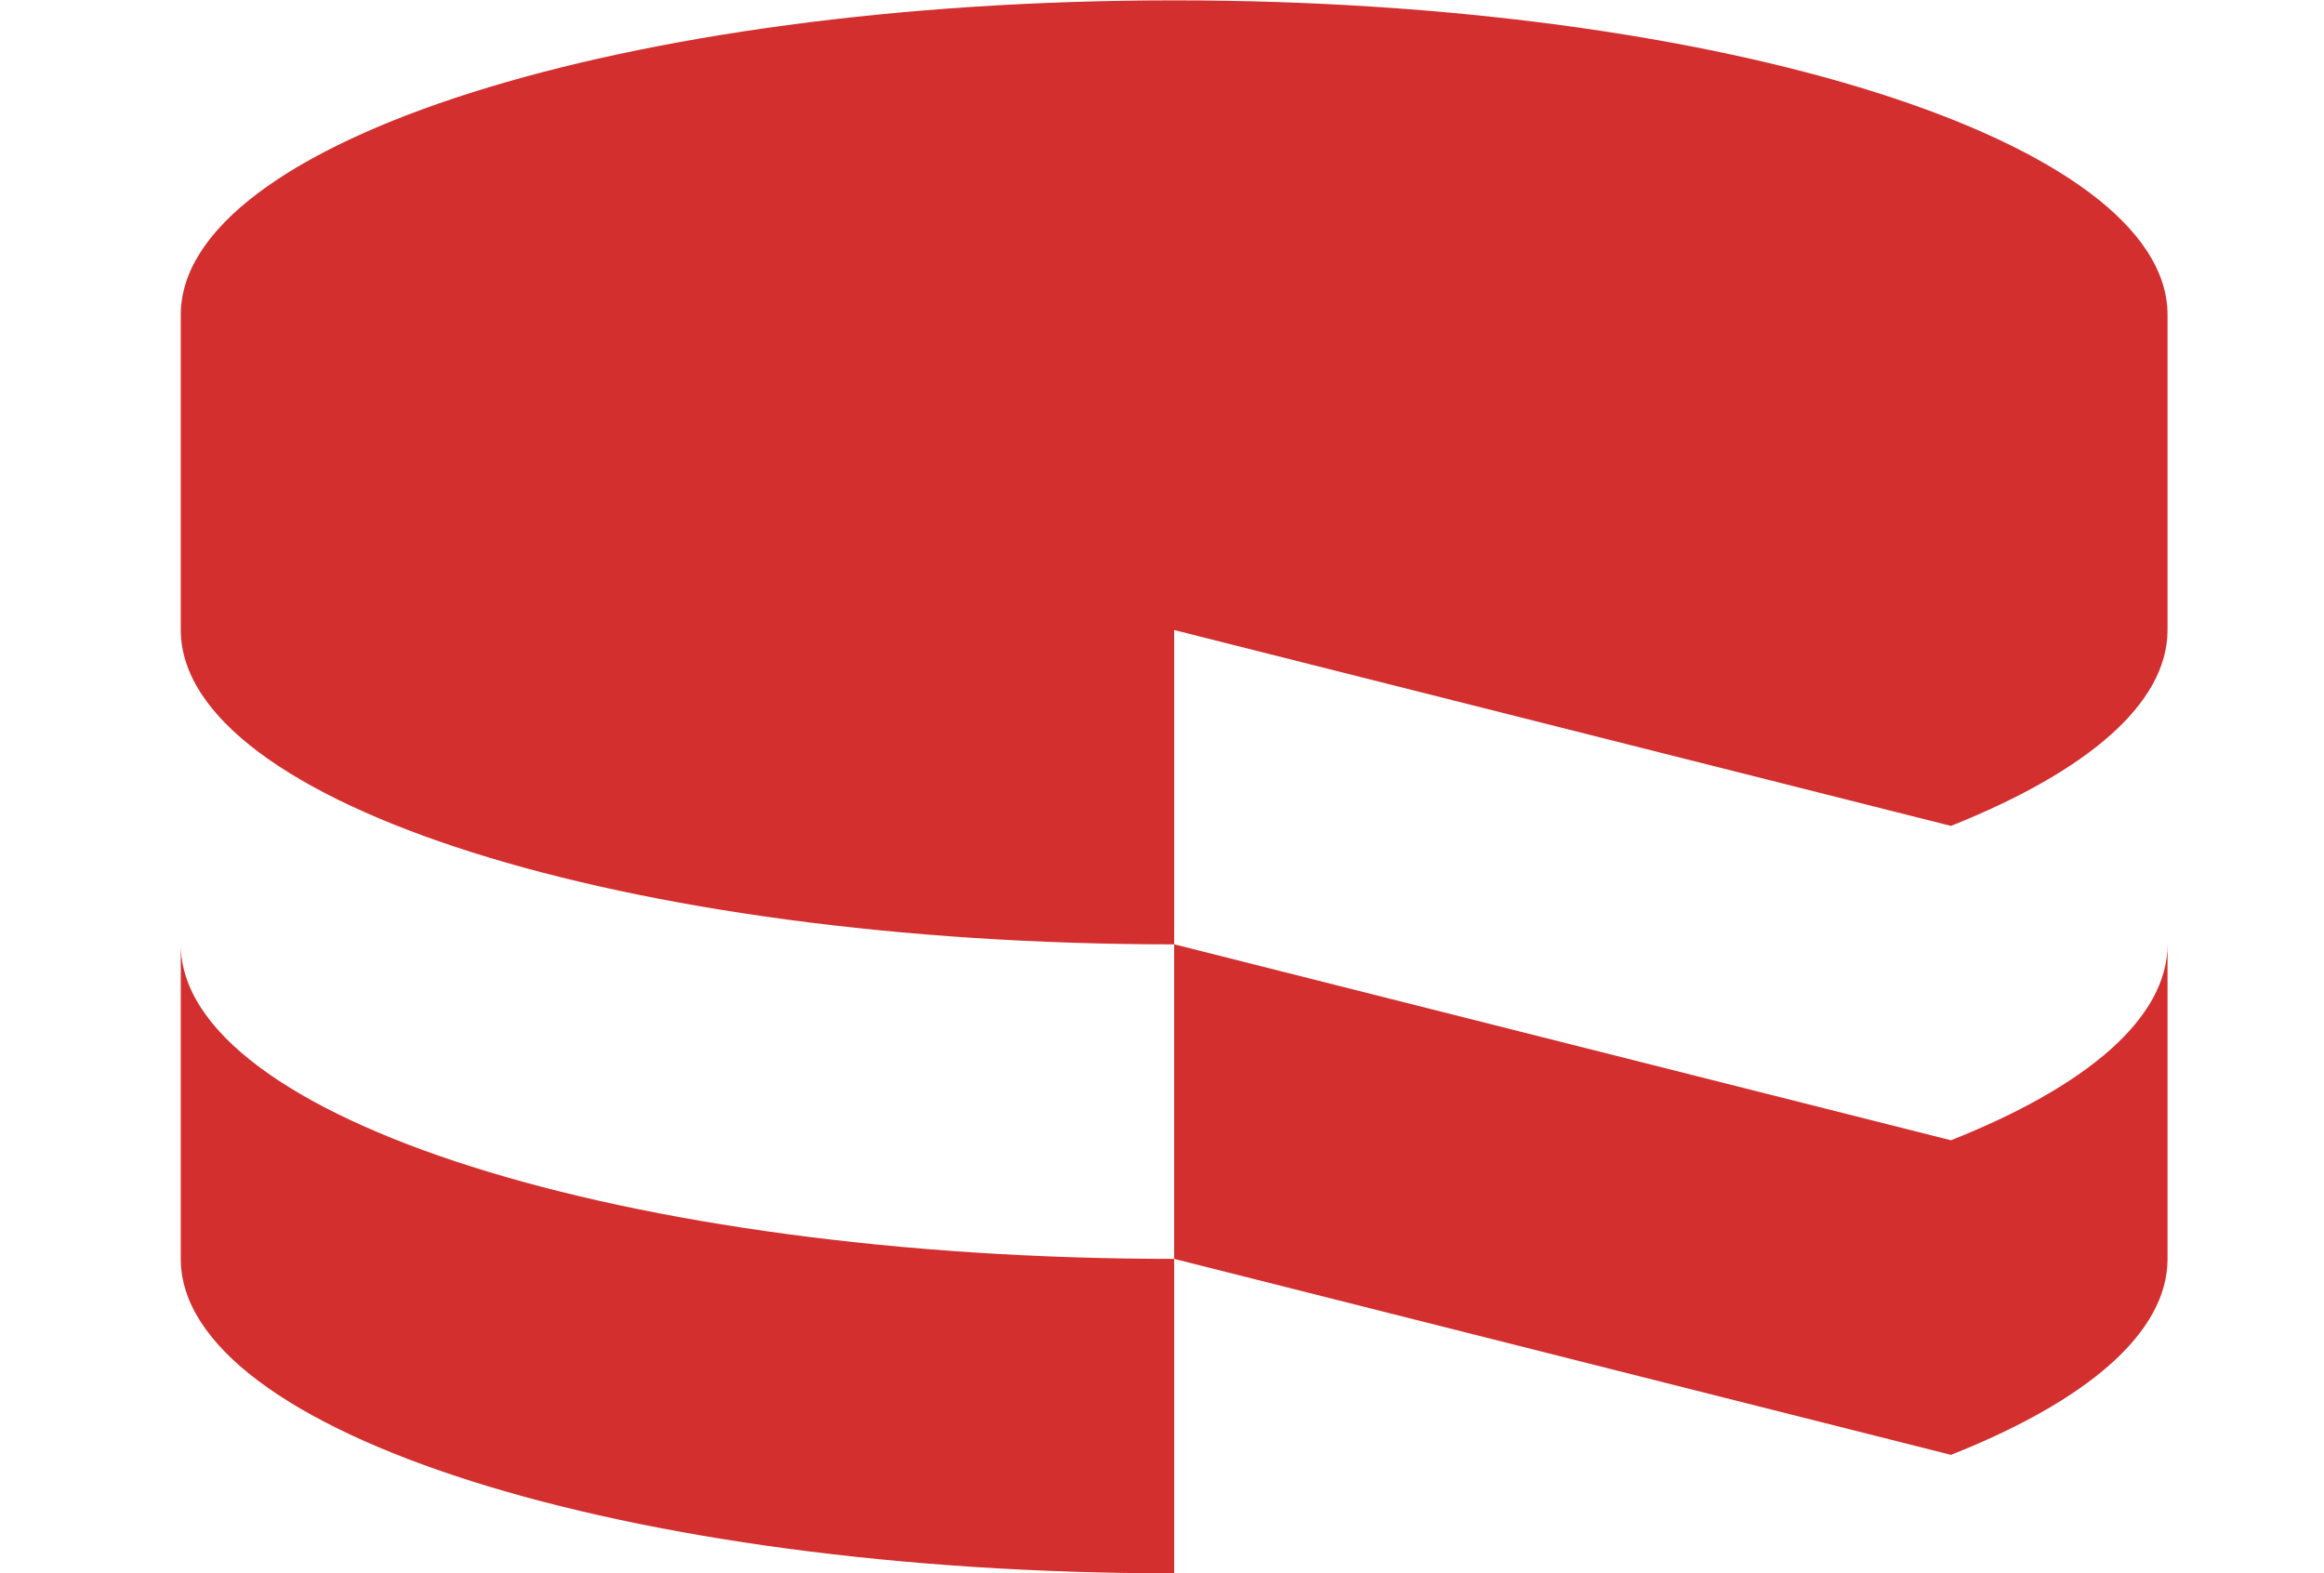 <svg xmlns="http://www.w3.org/2000/svg" width="65" height="44" viewBox="0 0 65 44" fill="none"><g clip-path="url(#clip0_2734_18896)"><path d="M60.624 35.207V26.409C60.624 28.481 58.355 30.385 54.567 31.89L32.84 26.409V35.207L54.567 40.688C58.355 39.185 60.624 37.282 60.624 35.207Z" fill="#D32F2F"></path><path d="M54.567 23.098C58.355 21.584 60.624 19.69 60.624 17.615V8.806C60.624 3.957 48.179 0.01 32.84 0.01C17.489 0.01 5.056 3.955 5.056 8.803V17.615C5.056 22.471 17.496 26.411 32.84 26.411V17.62L54.567 23.098ZM32.84 44.001V35.207C17.489 35.207 5.056 31.26 5.056 26.414V35.207C5.056 40.062 17.489 44.001 32.84 44.001Z" fill="#D32F2F"></path></g><defs><clipPath id="clip0_2734_18896"><rect width="63.977" height="43.991" fill="white" transform="translate(0.851 0.009)"></rect></clipPath></defs></svg>